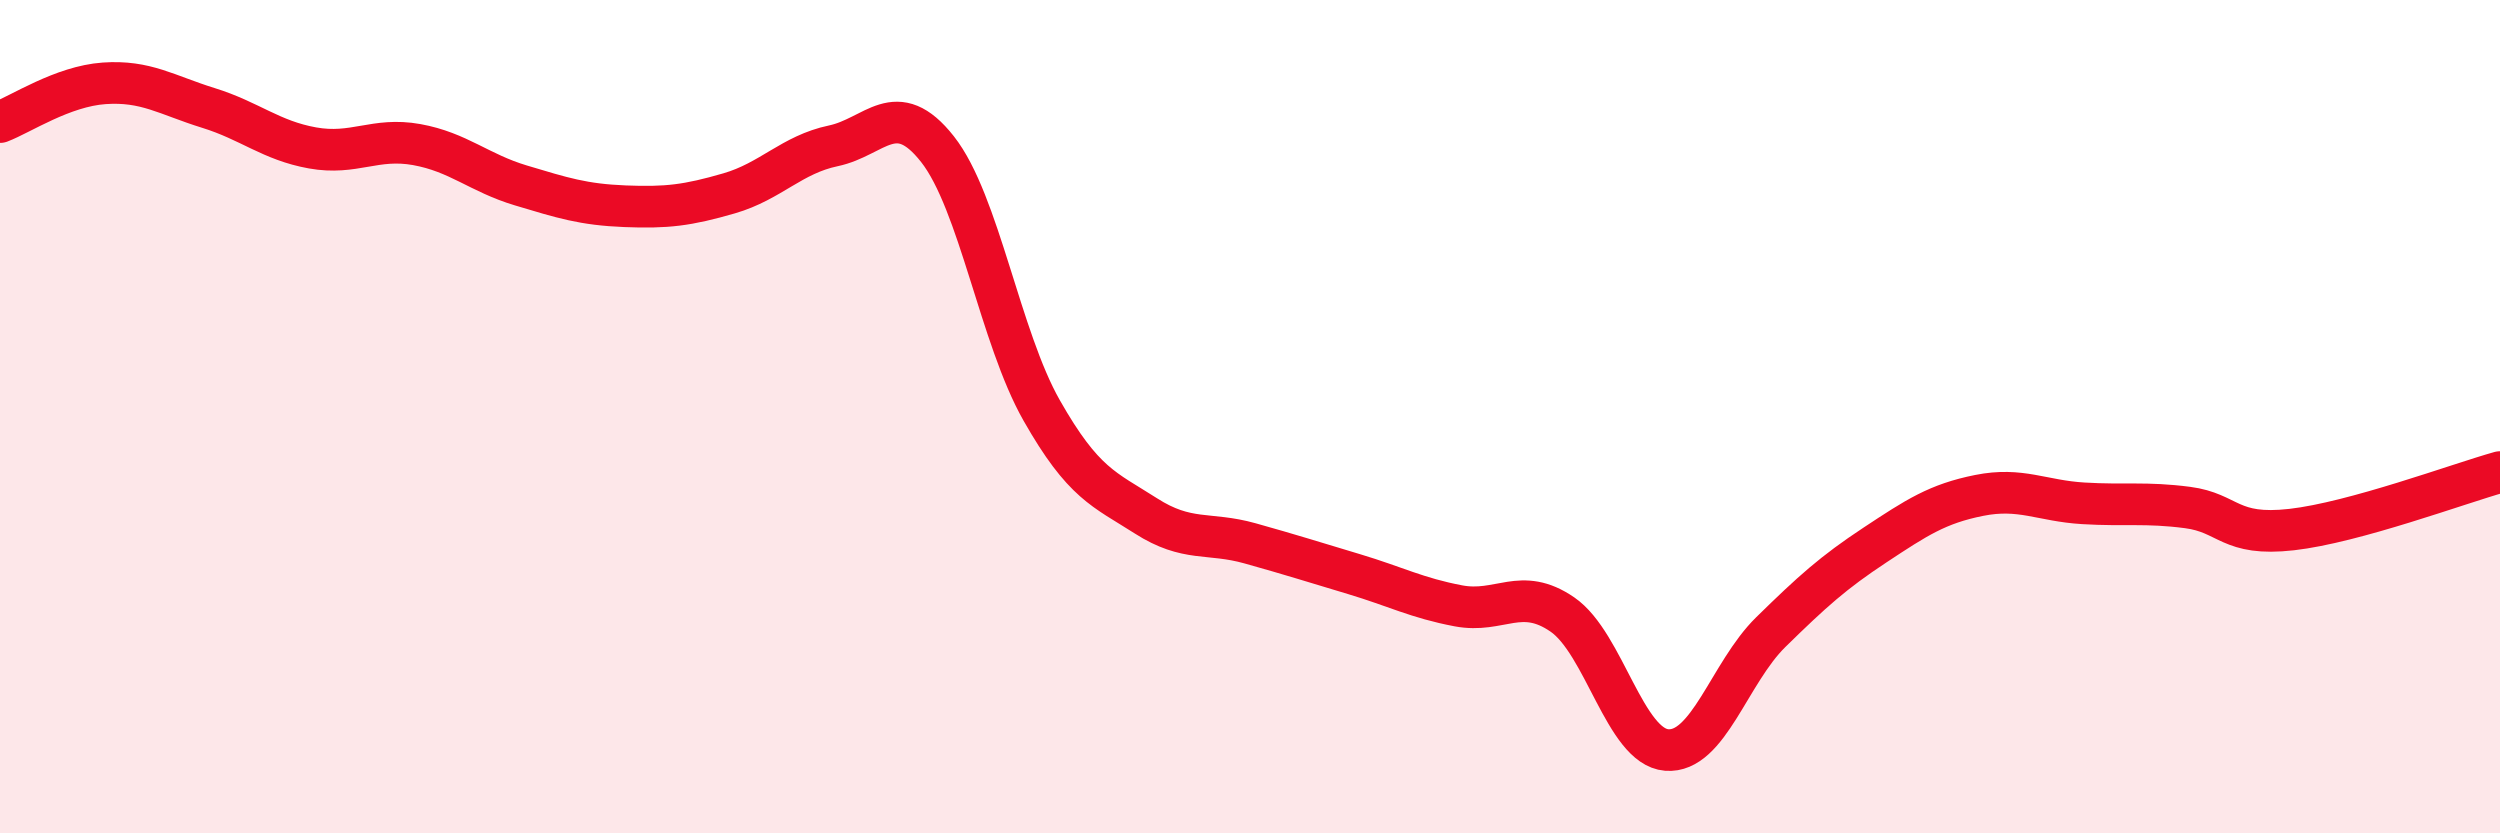 
    <svg width="60" height="20" viewBox="0 0 60 20" xmlns="http://www.w3.org/2000/svg">
      <path
        d="M 0,2.93 C 0.5,2.74 1.5,2.07 2.5,2 C 3.5,1.93 4,2.28 5,2.59 C 6,2.9 6.5,3.37 7.5,3.55 C 8.5,3.73 9,3.29 10,3.47 C 11,3.65 11.5,4.15 12.5,4.45 C 13.5,4.75 14,4.91 15,4.95 C 16,4.99 16.5,4.93 17.5,4.64 C 18.5,4.35 19,3.71 20,3.5 C 21,3.29 21.5,2.31 22.5,3.58 C 23.5,4.85 24,8.09 25,9.85 C 26,11.61 26.5,11.74 27.5,12.38 C 28.5,13.02 29,12.76 30,13.04 C 31,13.32 31.5,13.48 32.5,13.78 C 33.5,14.08 34,14.35 35,14.54 C 36,14.73 36.5,14.06 37.5,14.75 C 38.5,15.44 39,17.92 40,18 C 41,18.08 41.5,16.15 42.5,15.17 C 43.5,14.19 44,13.74 45,13.08 C 46,12.42 46.5,12.09 47.5,11.89 C 48.5,11.69 49,12.02 50,12.08 C 51,12.14 51.5,12.05 52.5,12.18 C 53.5,12.31 53.5,12.88 55,12.71 C 56.5,12.54 59,11.61 60,11.33L60 20L0 20Z"
        fill="#EB0A25"
        opacity="0.1"
        stroke-linecap="round"
        stroke-linejoin="round"
      />
      <path
        d="M 0,2.93 C 0.5,2.74 1.5,2.07 2.5,2 C 3.5,1.93 4,2.28 5,2.59 C 6,2.9 6.5,3.37 7.5,3.55 C 8.5,3.73 9,3.29 10,3.47 C 11,3.65 11.5,4.15 12.5,4.45 C 13.5,4.75 14,4.91 15,4.95 C 16,4.99 16.5,4.93 17.5,4.64 C 18.5,4.35 19,3.71 20,3.5 C 21,3.29 21.5,2.31 22.5,3.58 C 23.5,4.85 24,8.09 25,9.85 C 26,11.61 26.5,11.74 27.5,12.38 C 28.5,13.02 29,12.76 30,13.04 C 31,13.32 31.5,13.48 32.5,13.78 C 33.5,14.08 34,14.35 35,14.54 C 36,14.73 36.5,14.06 37.5,14.75 C 38.5,15.44 39,17.92 40,18 C 41,18.08 41.5,16.15 42.5,15.17 C 43.5,14.19 44,13.74 45,13.08 C 46,12.42 46.5,12.09 47.5,11.89 C 48.5,11.69 49,12.02 50,12.08 C 51,12.14 51.5,12.05 52.5,12.18 C 53.5,12.31 53.5,12.88 55,12.71 C 56.5,12.54 59,11.61 60,11.33"
        stroke="#EB0A25"
        stroke-width="1"
        fill="none"
        stroke-linecap="round"
        stroke-linejoin="round"
      />
    </svg>
  